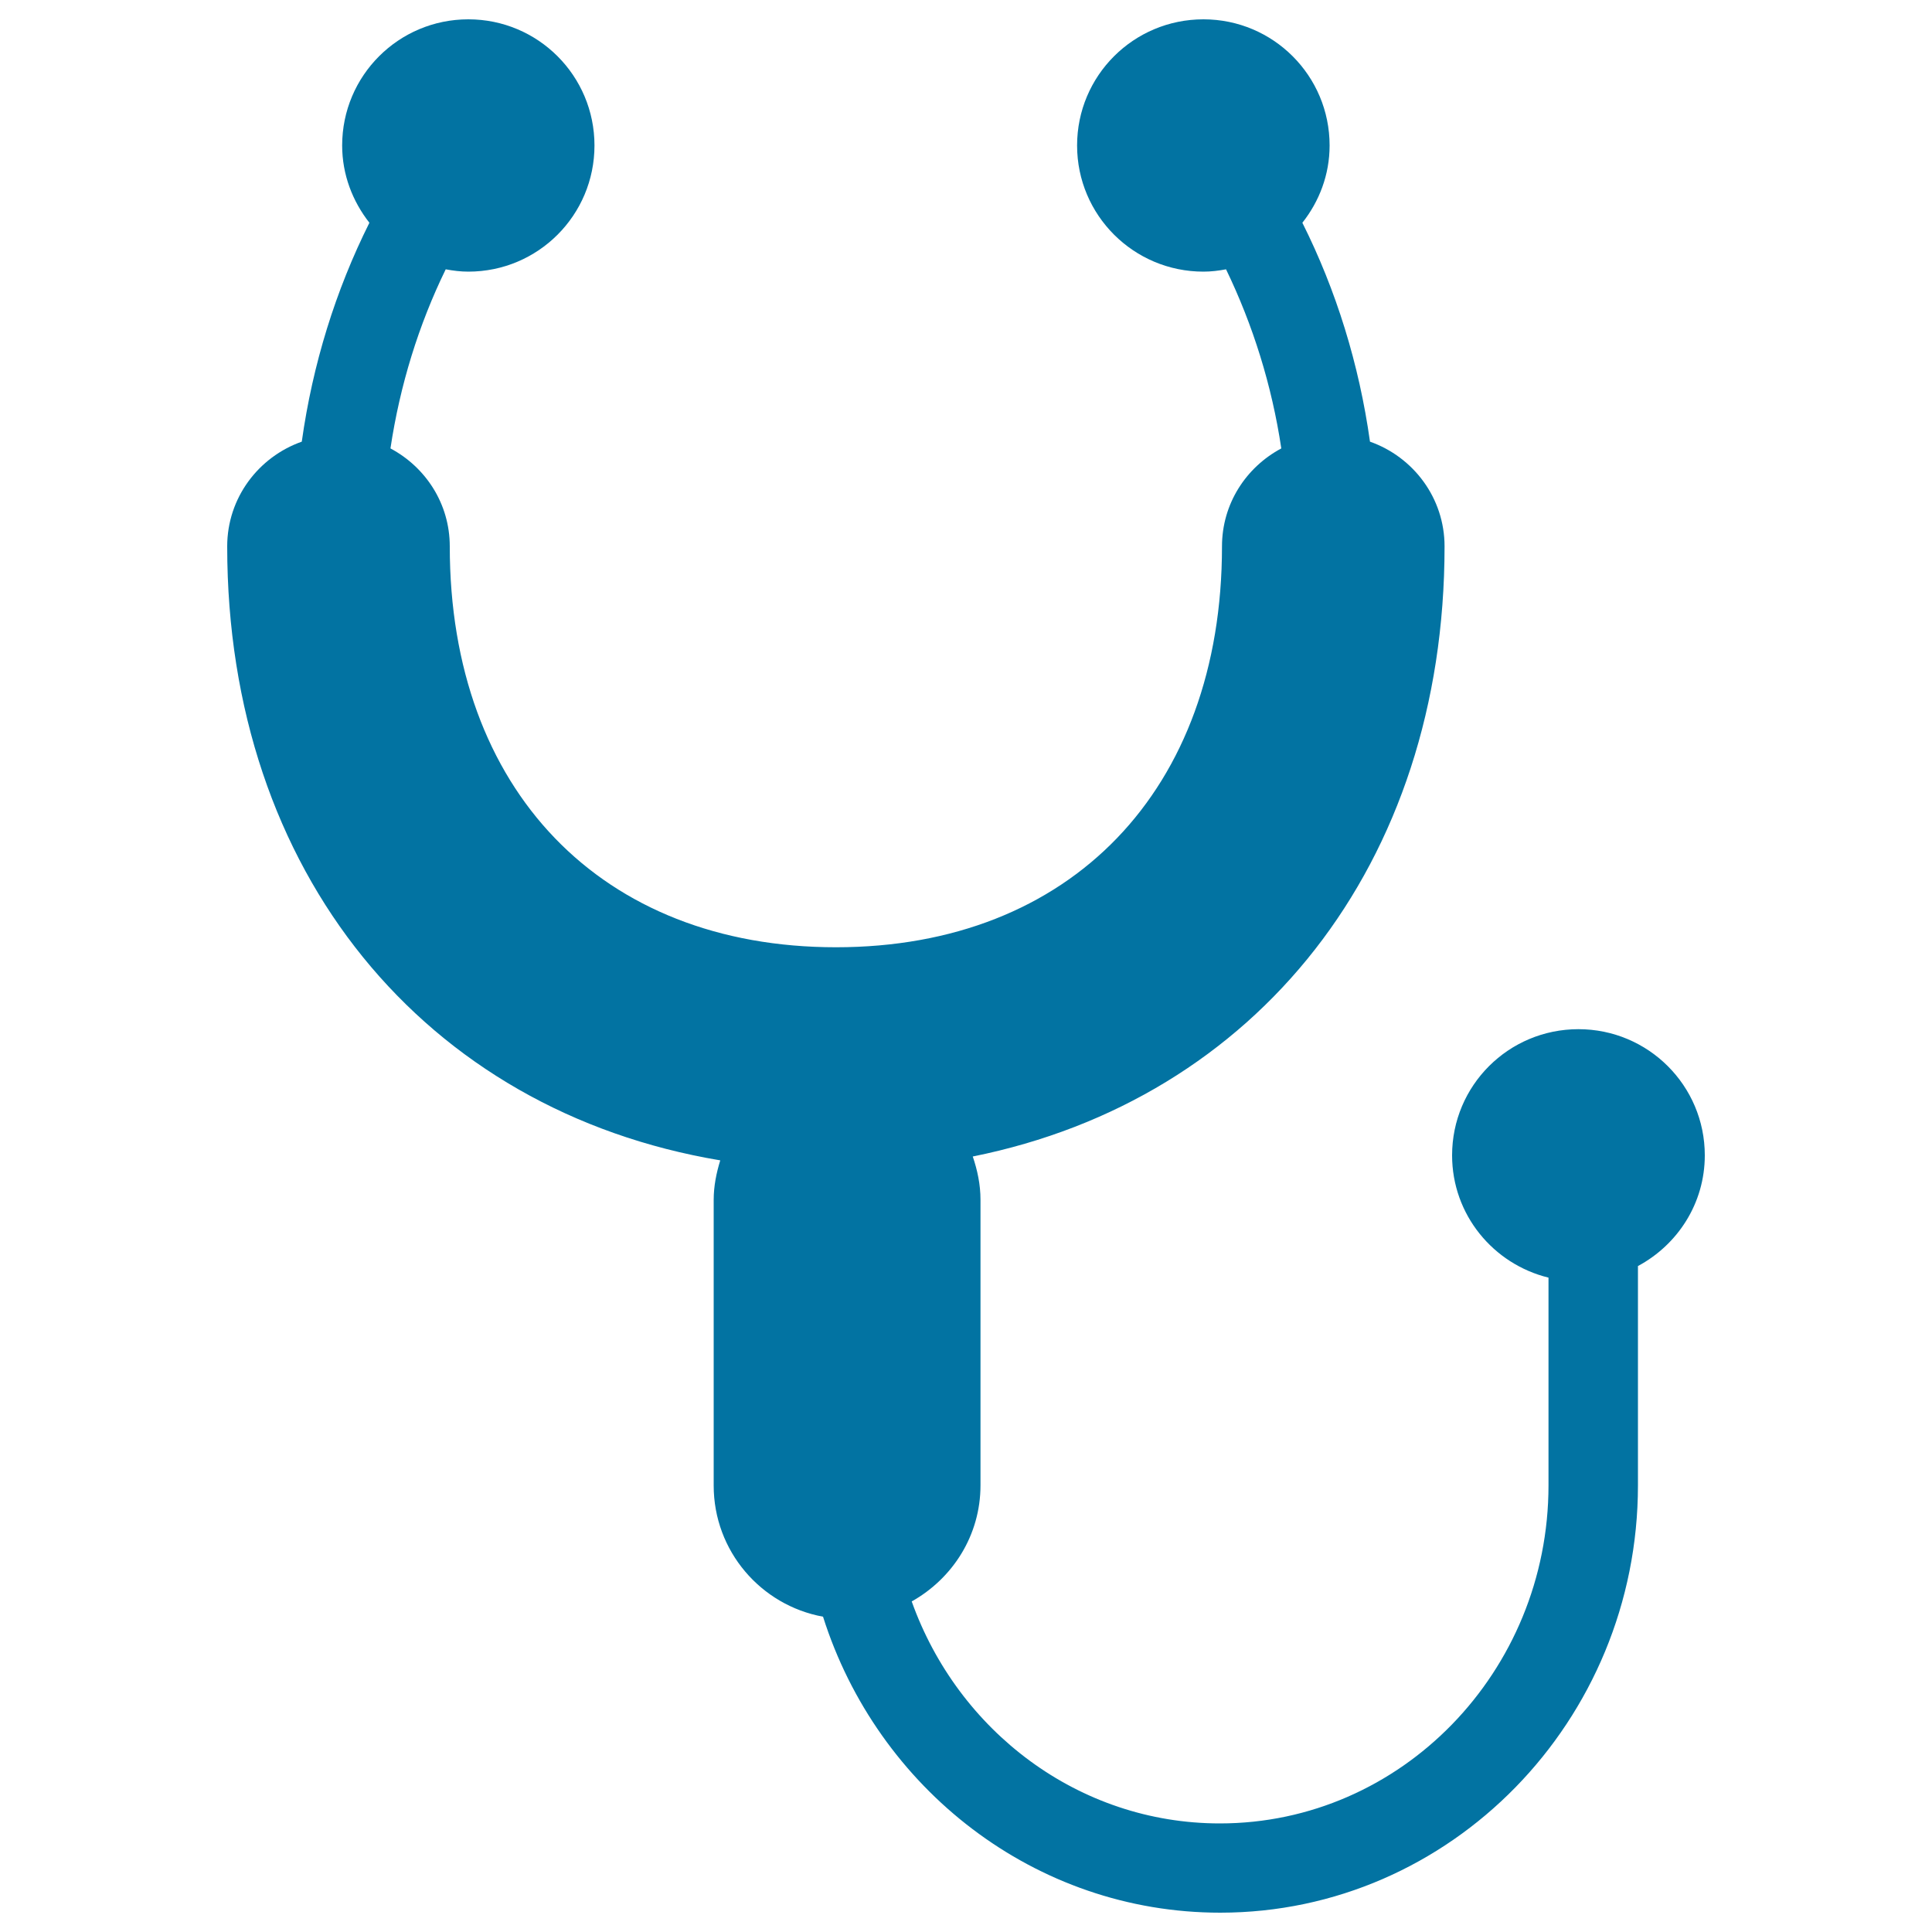 <svg xmlns="http://www.w3.org/2000/svg" viewBox="0 0 1000 1000" style="fill:#0273a2">
<title>Stetoscop SVG icon</title>
<path d="M882.4,598c0,24.9-14.1,46.3-34.6,57.3v113.5c0,121.9-97,221.2-216.2,221.2c-96,0-177.5-64.4-205.6-153.2c-32.2-5.9-56.6-34-56.6-67.9V621.1c0-7.2,1.4-14,3.4-20.5C219.9,575,117.6,451.6,117.6,282.8c0-25.1,16.2-46.3,38.6-54.2c5.6-40,17.5-78.3,35-113.3c-8.7-11.1-14.1-24.9-14.1-40c0-36.1,29.2-65.3,65.3-65.3s65.3,29.2,65.3,65.3c0,36.1-29.2,65.3-65.3,65.3c-4,0-7.9-0.5-11.7-1.2c-14,28.7-23.7,60-28.6,92.7c18.2,9.7,30.7,28.6,30.7,50.7c0,126.1,78.5,207.5,199.9,207.5c121.4,0,199.8-81.4,199.8-207.5c0-22.1,12.5-41,30.7-50.7c-4.9-32.7-14.7-63.9-28.6-92.7c-3.8,0.7-7.7,1.2-11.7,1.2c-36.1,0-65.4-29.2-65.4-65.3c0-36.1,29.2-65.3,65.4-65.3c36.1,0,65.3,29.2,65.3,65.3c0,15.2-5.4,29-14.1,40c17.5,34.9,29.4,73.3,35,113.3c22.4,7.9,38.6,29.1,38.6,54.2c0,164.7-97.4,286.3-244.2,315.8c2.4,7.1,4,14.5,4,22.4v147.8c0,25.9-14.4,48.2-35.6,60.1c23.9,67,86.3,114.9,159.5,114.9c93.8,0,170.1-78.5,170.1-175V661.3c-28.6-7-49.9-32.6-49.9-63.3c0-36.1,29.2-65.3,65.4-65.3C853.1,532.7,882.4,561.9,882.4,598z"/>
</svg>
